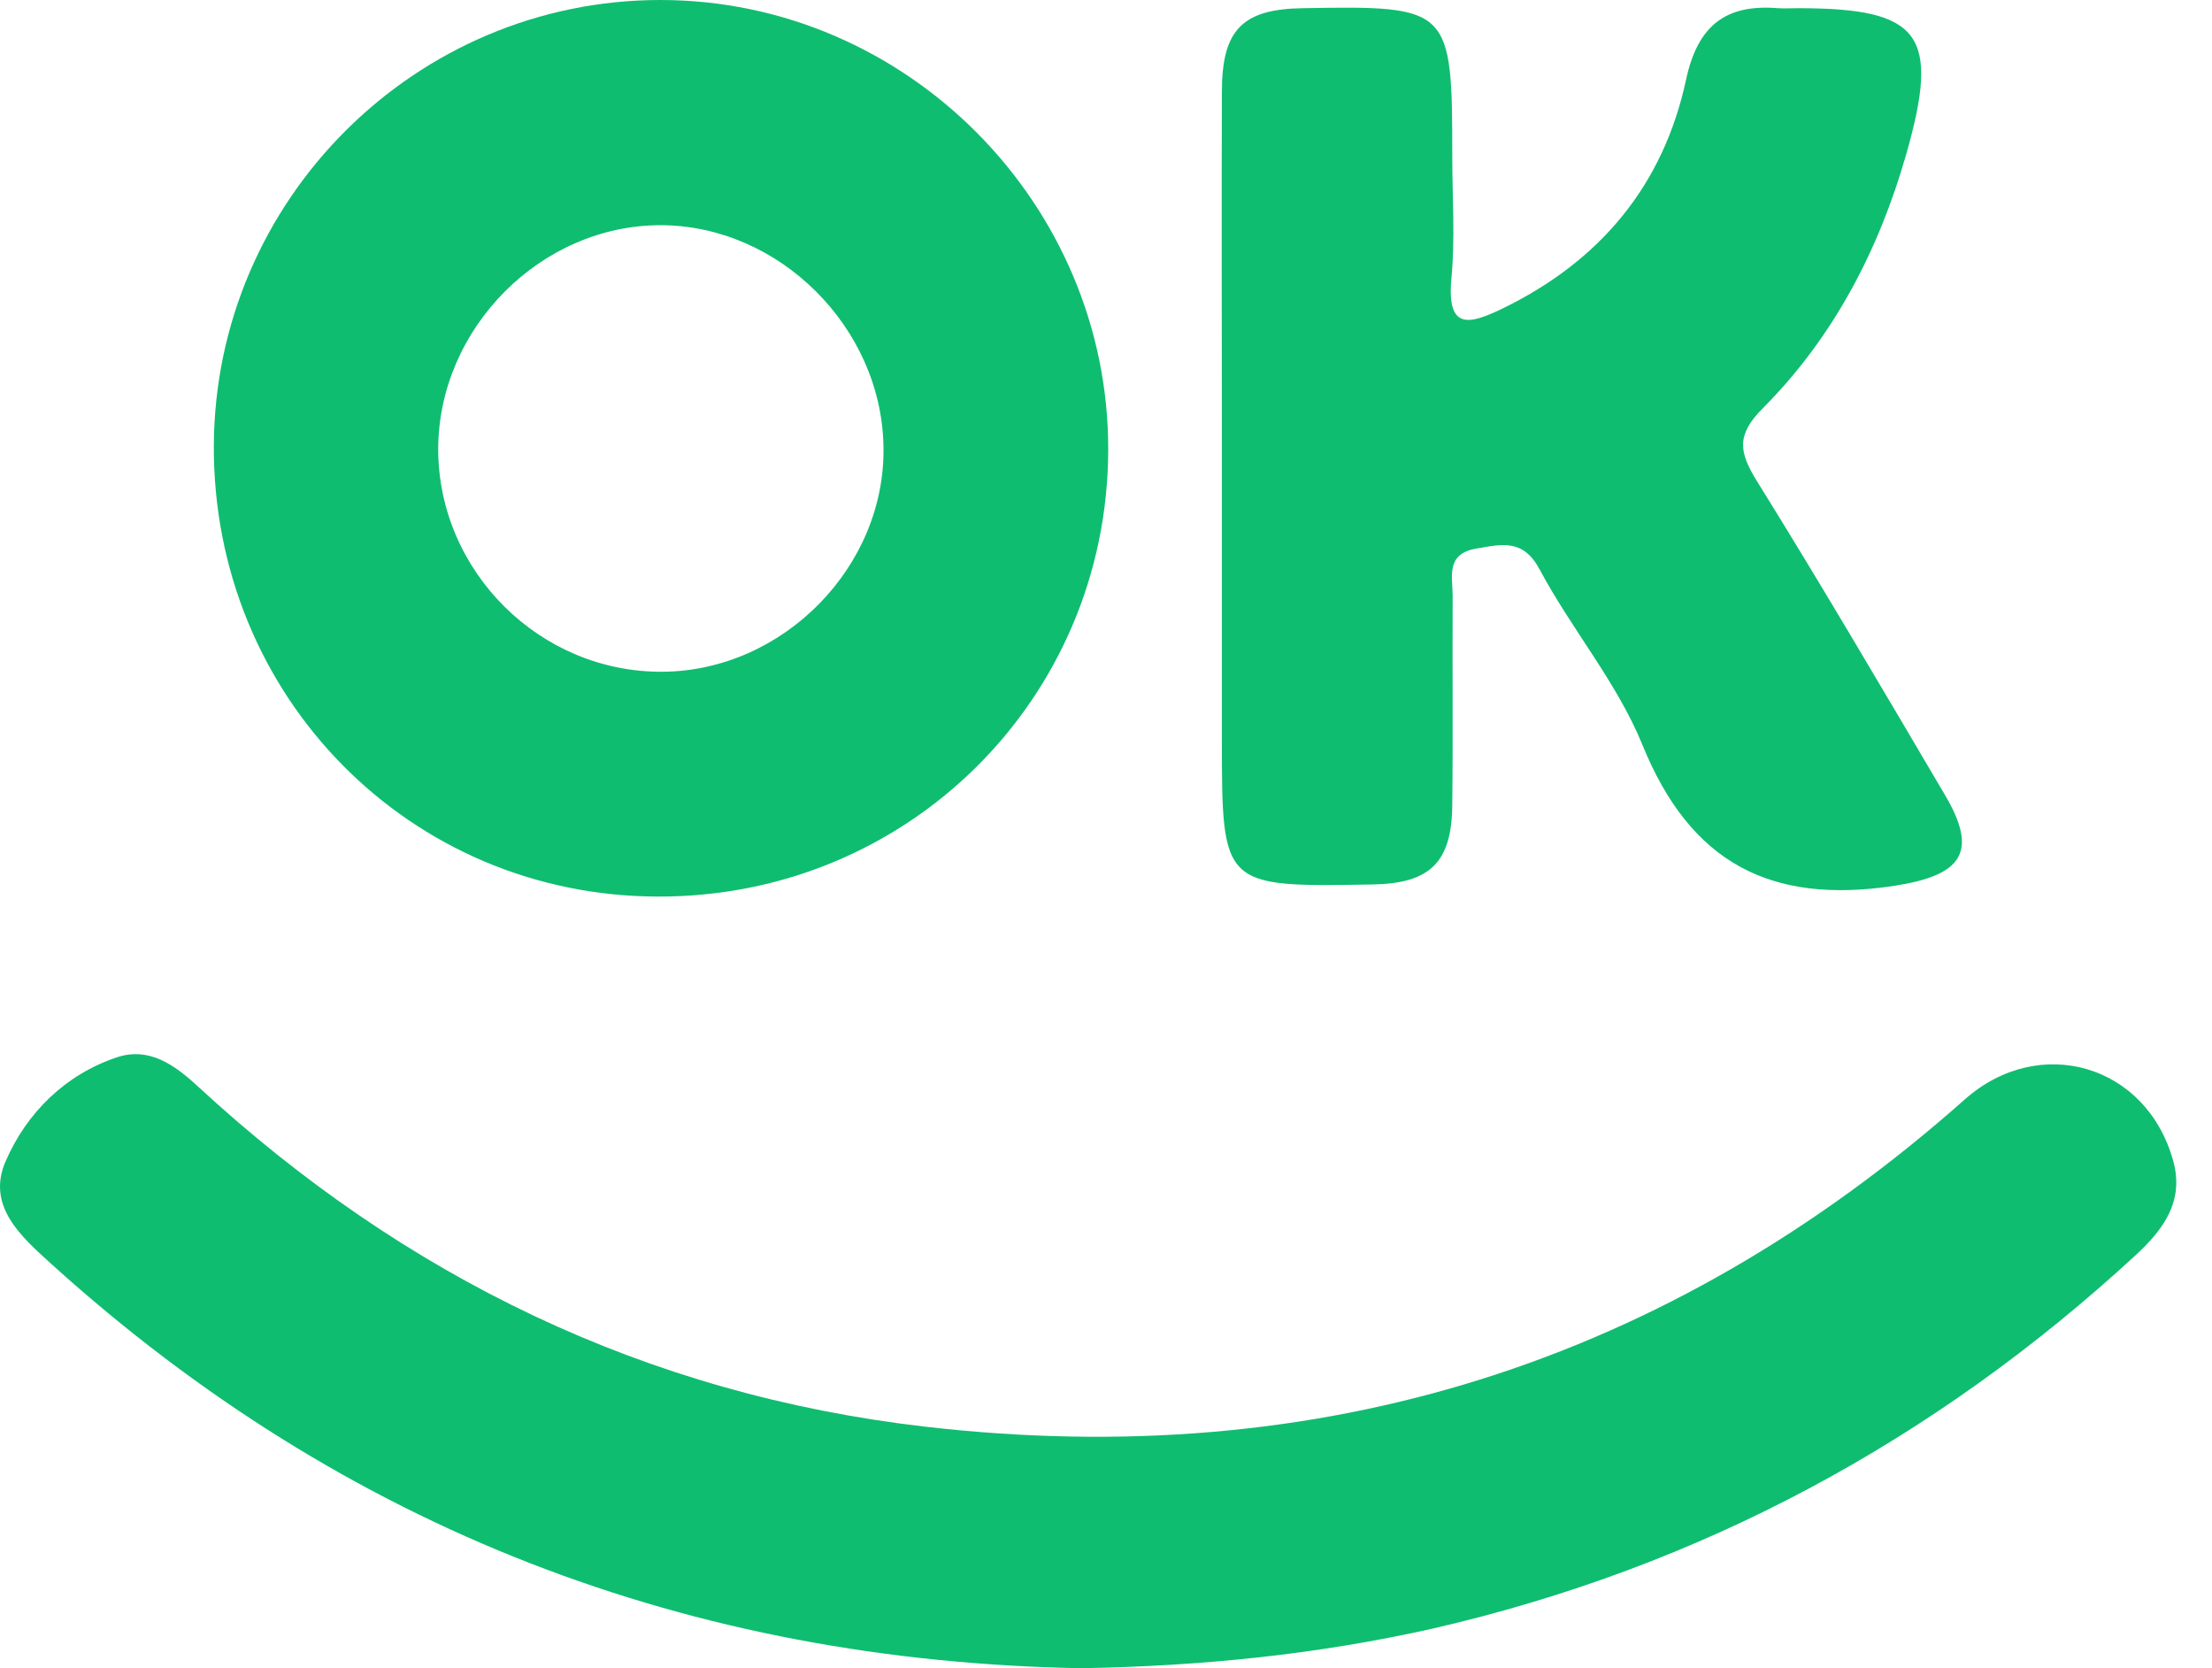 <svg width="61" height="46" viewBox="0 0 61 46" fill="none" xmlns="http://www.w3.org/2000/svg">
<path d="M29.828 46C19.051 45.81 9.528 42.188 1.425 34.862C0.573 34.09 -0.385 33.247 0.159 32.012C0.739 30.683 1.803 29.626 3.235 29.151C4.11 28.866 4.808 29.353 5.471 29.97C11.161 35.218 17.809 38.448 25.51 39.339C36.382 40.597 45.964 37.605 54.185 30.314C56.232 28.498 59.201 29.341 59.934 32.024C60.23 33.117 59.674 33.889 58.905 34.601C53.333 39.742 46.886 43.21 39.505 44.908C36.334 45.62 33.152 45.941 29.828 46Z" fill="#0FBD70"/>
<path d="M18.14 24.722C11.291 24.71 5.861 19.188 5.897 12.278C5.932 5.51 11.457 0 18.211 0C25.002 0 30.585 5.628 30.561 12.42C30.538 19.272 25.025 24.745 18.14 24.722ZM18.27 18.523C21.606 18.5 24.434 15.614 24.363 12.302C24.304 9.024 21.488 6.222 18.235 6.21C14.923 6.198 12.084 9.048 12.084 12.396C12.095 15.769 14.899 18.547 18.27 18.523Z" fill="#0FBD70"/>
<path d="M33.696 12.361C33.696 9.084 33.684 5.806 33.696 2.529C33.696 0.819 34.264 0.249 35.932 0.226C40.001 0.154 40.049 0.202 40.049 4.31C40.049 5.438 40.132 6.566 40.025 7.682C39.895 9.107 40.51 8.953 41.421 8.514C44.118 7.208 45.869 5.118 46.496 2.197C46.815 0.712 47.584 0.107 49.027 0.226C49.217 0.237 49.406 0.226 49.583 0.226C52.978 0.226 53.511 0.95 52.565 4.263C51.807 6.911 50.553 9.309 48.613 11.257C47.88 11.993 47.951 12.456 48.448 13.263C50.222 16.113 51.926 19.022 53.629 21.908C54.587 23.522 54.079 24.14 52.245 24.425C48.826 24.947 46.614 23.796 45.289 20.53C44.591 18.82 43.337 17.348 42.462 15.709C42.001 14.842 41.409 15.009 40.711 15.127C39.859 15.27 40.06 15.911 40.06 16.434C40.049 18.357 40.072 20.269 40.049 22.192C40.037 23.784 39.434 24.366 37.837 24.389C33.696 24.46 33.696 24.46 33.696 20.364C33.696 17.704 33.696 15.033 33.696 12.361Z" fill="#0FBD70"/>
</svg>
